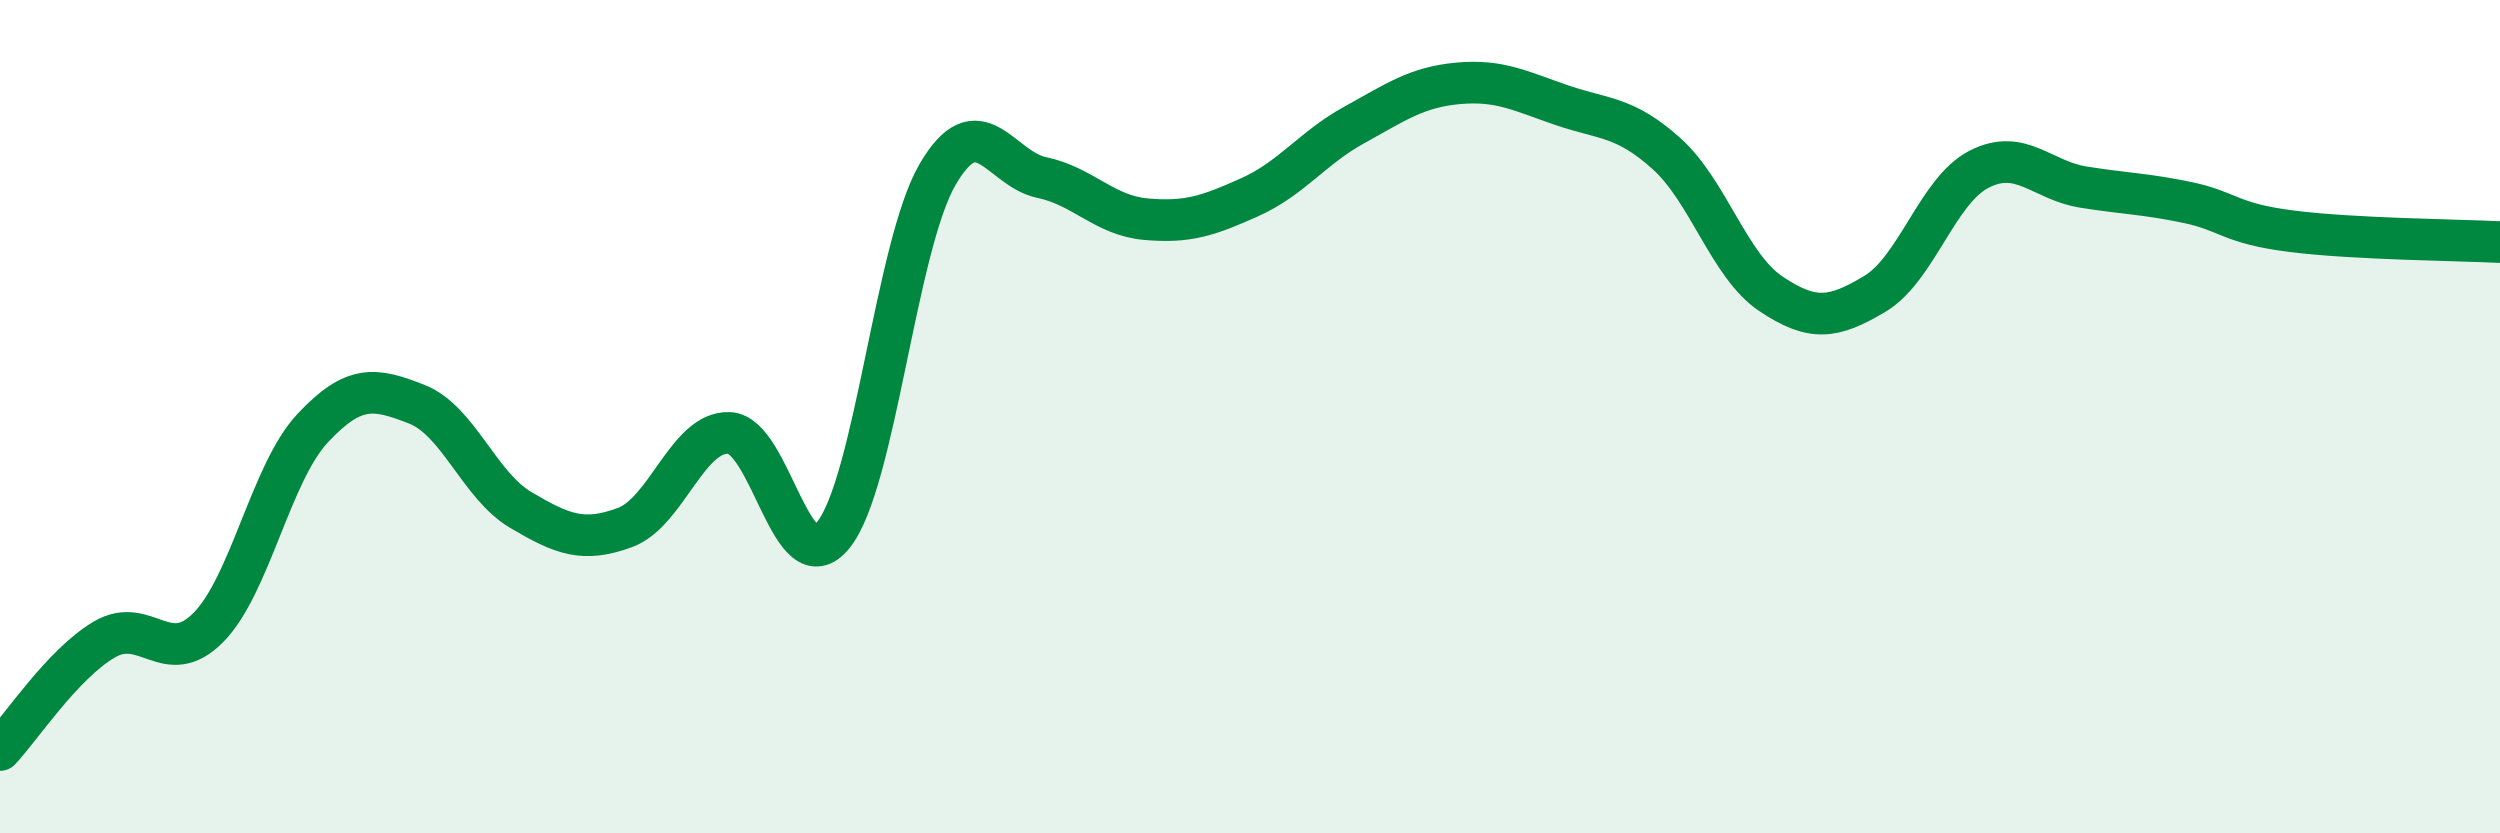 
    <svg width="60" height="20" viewBox="0 0 60 20" xmlns="http://www.w3.org/2000/svg">
      <path
        d="M 0,18 C 0.5,17.47 1.5,15.94 2.5,15.35 C 3.5,14.76 4,16.07 5,15.06 C 6,14.05 6.5,11.35 7.5,10.28 C 8.5,9.21 9,9.31 10,9.7 C 11,10.09 11.5,11.65 12.5,12.24 C 13.5,12.83 14,13.03 15,12.66 C 16,12.29 16.5,10.35 17.5,10.39 C 18.5,10.43 19,14.08 20,12.84 C 21,11.6 21.5,5.91 22.5,4.19 C 23.5,2.47 24,4.05 25,4.26 C 26,4.47 26.5,5.17 27.5,5.26 C 28.5,5.35 29,5.18 30,4.73 C 31,4.28 31.5,3.55 32.5,3 C 33.5,2.45 34,2.09 35,2 C 36,1.91 36.5,2.19 37.5,2.53 C 38.5,2.87 39,2.79 40,3.69 C 41,4.59 41.5,6.38 42.5,7.05 C 43.5,7.72 44,7.65 45,7.05 C 46,6.45 46.5,4.57 47.5,4.06 C 48.5,3.55 49,4.33 50,4.49 C 51,4.65 51.5,4.65 52.5,4.86 C 53.5,5.07 53.5,5.36 55,5.55 C 56.5,5.74 59,5.76 60,5.81L60 20L0 20Z"
        fill="#008740"
        opacity="0.1"
        stroke-linecap="round"
        stroke-linejoin="round"
      />
      <path
        d="M 0,18 C 0.5,17.47 1.5,15.94 2.5,15.35 C 3.5,14.76 4,16.07 5,15.06 C 6,14.05 6.5,11.35 7.5,10.28 C 8.5,9.21 9,9.31 10,9.7 C 11,10.09 11.5,11.65 12.5,12.24 C 13.5,12.83 14,13.03 15,12.66 C 16,12.29 16.5,10.35 17.5,10.39 C 18.5,10.43 19,14.08 20,12.84 C 21,11.6 21.5,5.91 22.5,4.19 C 23.5,2.47 24,4.05 25,4.26 C 26,4.47 26.5,5.17 27.5,5.26 C 28.5,5.35 29,5.18 30,4.73 C 31,4.28 31.5,3.55 32.5,3 C 33.5,2.45 34,2.09 35,2 C 36,1.91 36.5,2.19 37.5,2.53 C 38.5,2.87 39,2.79 40,3.69 C 41,4.59 41.5,6.38 42.5,7.05 C 43.5,7.72 44,7.65 45,7.05 C 46,6.45 46.5,4.57 47.5,4.06 C 48.5,3.55 49,4.33 50,4.49 C 51,4.65 51.5,4.65 52.5,4.86 C 53.5,5.07 53.5,5.36 55,5.55 C 56.5,5.74 59,5.76 60,5.81"
        stroke="#008740"
        stroke-width="1"
        fill="none"
        stroke-linecap="round"
        stroke-linejoin="round"
      />
    </svg>
  